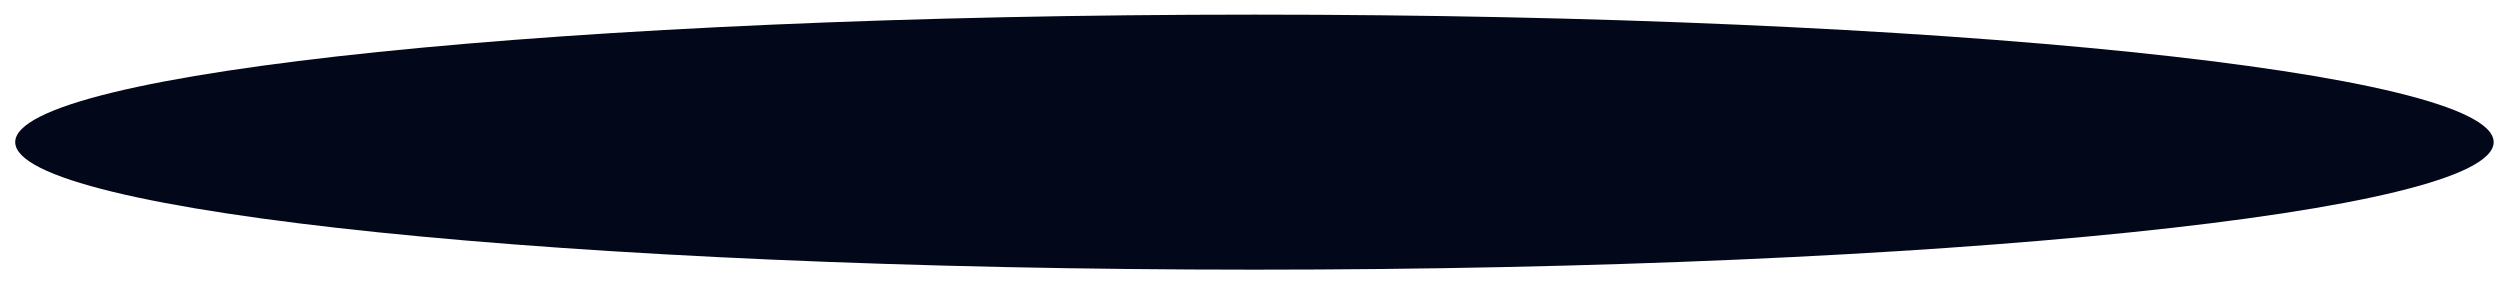 <svg width="133" height="15" viewBox="0 0 133 15" fill="none" xmlns="http://www.w3.org/2000/svg">
<g style="mix-blend-mode:screen">
<path d="M66.736 14.346C103.146 14.346 132.663 11.309 132.663 7.562C132.663 3.816 103.146 0.778 66.736 0.778C30.325 0.778 0.809 3.816 0.809 7.562C0.809 11.309 30.325 14.346 66.736 14.346Z" fill="url(#paint0_radial_453_5716)" style="mix-blend-mode:color-dodge"/>
</g>
<defs>
<radialGradient id="paint0_radial_453_5716" cx="0" cy="0" r="1" gradientUnits="userSpaceOnUse" gradientTransform="translate(66.931 -7.59) scale(65.927 8.241)">
<stop stop-color="#BEBFC4"/>
<stop offset="0.2" stop-color="#7A808E"/>
<stop offset="0.3" stop-color="#3E465C"/>
<stop offset="0.4" stop-color="#2B3141"/>
<stop offset="0.5" stop-color="#172340"/>
<stop offset="0.6" stop-color="#07112B"/>
<stop offset="0.7" stop-color="#040F2B"/>
<stop offset="0.8" stop-color="#020B22"/>
<stop offset="1" stop-color="#020819"/>
</radialGradient>
</defs>
</svg>
